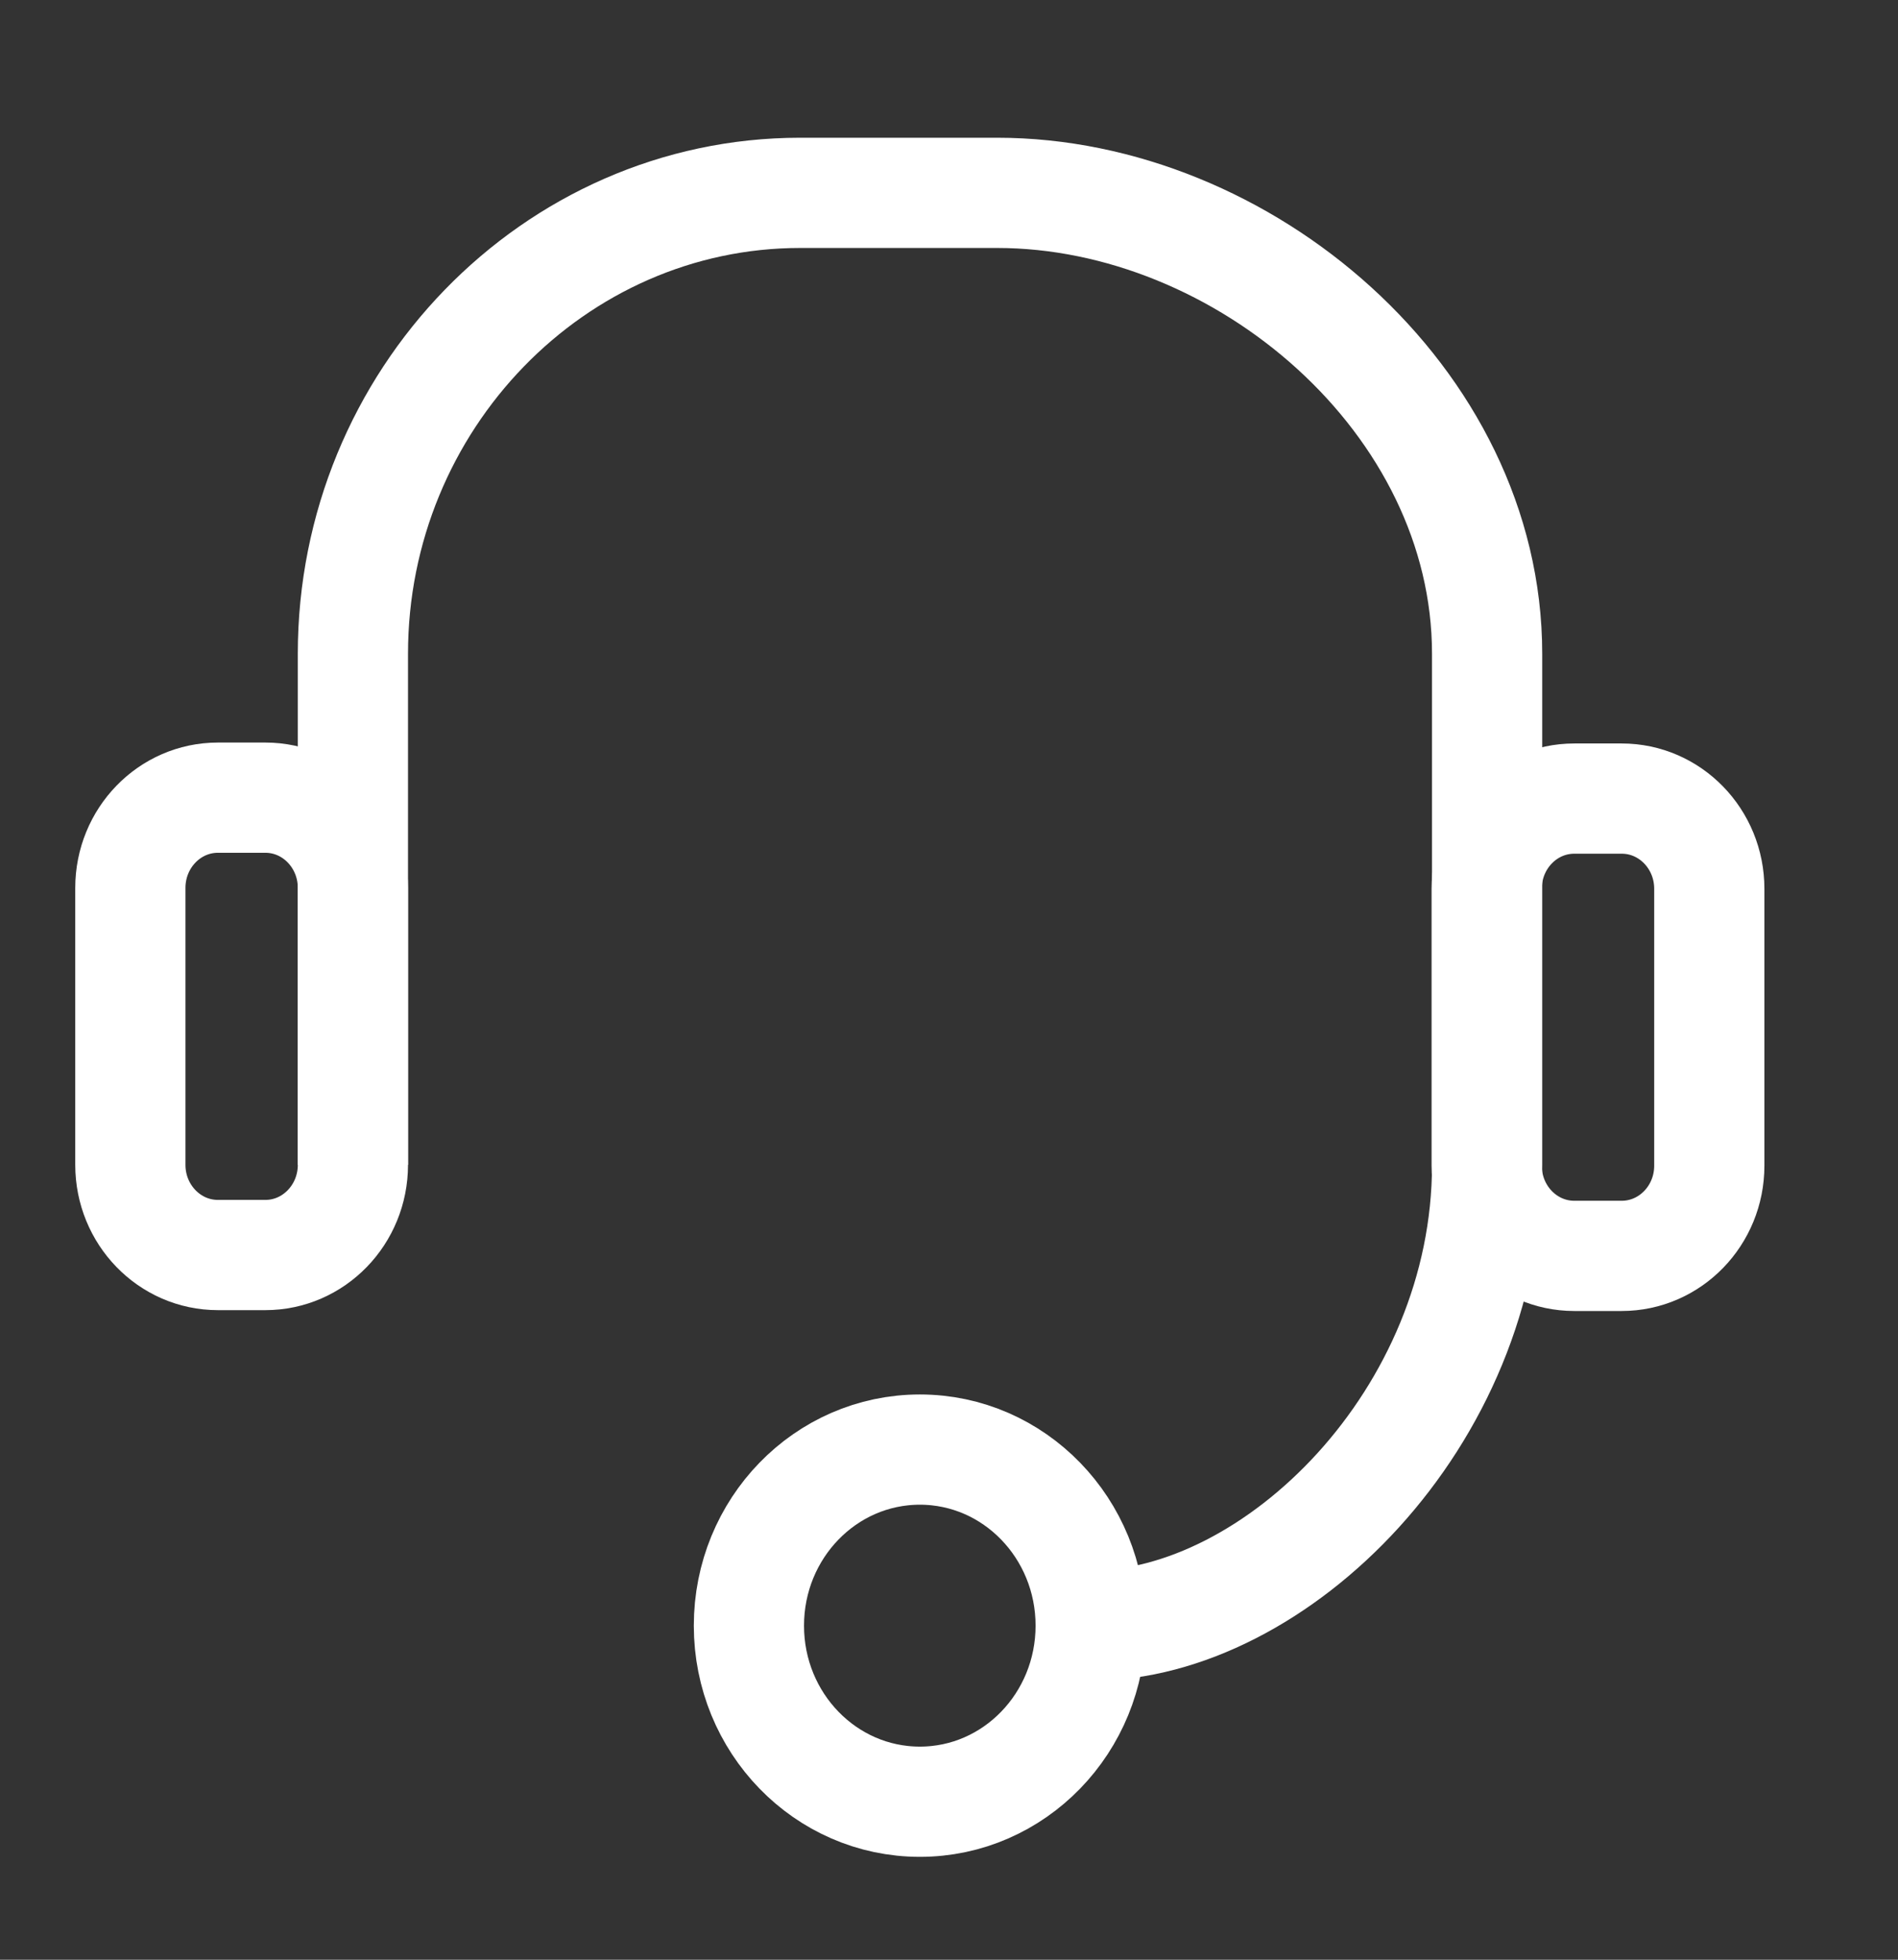 <svg width="31" height="32" viewBox="0 0 31 32" fill="none" xmlns="http://www.w3.org/2000/svg">
<rect x="0" y="0" width="31" height="32" fill="#333333" stroke="none"/>
<path d="M5.764 19.02V10.675C5.764 6.535 9.05 3.149 13.069 3.149H16.286C20.305 3.149 24.289 6.535 24.289 10.675V19.02C24.289 23.16 20.828 26.545 17.821 26.545" stroke="white" stroke-width="1.8" stroke-miterlimit="10"/>
<path d="M4.334 13.025H3.559C2.769 13.025 2.129 13.685 2.129 14.499V19.02C2.129 19.833 2.769 20.493 3.559 20.493H4.334C5.124 20.493 5.764 19.833 5.764 19.02V14.499C5.764 13.685 5.124 13.025 4.334 13.025Z" stroke="white" stroke-width="1.8" stroke-miterlimit="10"/>
<path d="M26.487 13.04H25.713C24.923 13.04 24.282 13.699 24.282 14.513V19.034C24.282 19.848 24.923 20.507 25.713 20.507H26.487C27.277 20.507 27.918 19.848 27.918 19.034V14.513C27.918 13.699 27.277 13.04 26.487 13.04Z" stroke="white" stroke-width="1.8" stroke-miterlimit="10"/>
<path d="M15.024 29.42C16.565 29.42 17.814 28.133 17.814 26.545C17.814 24.957 16.565 23.67 15.024 23.67C13.482 23.67 12.232 24.957 12.232 26.545C12.232 28.133 13.482 29.42 15.024 29.42Z" stroke="white" stroke-width="1.8" stroke-miterlimit="10"/>
</svg>
